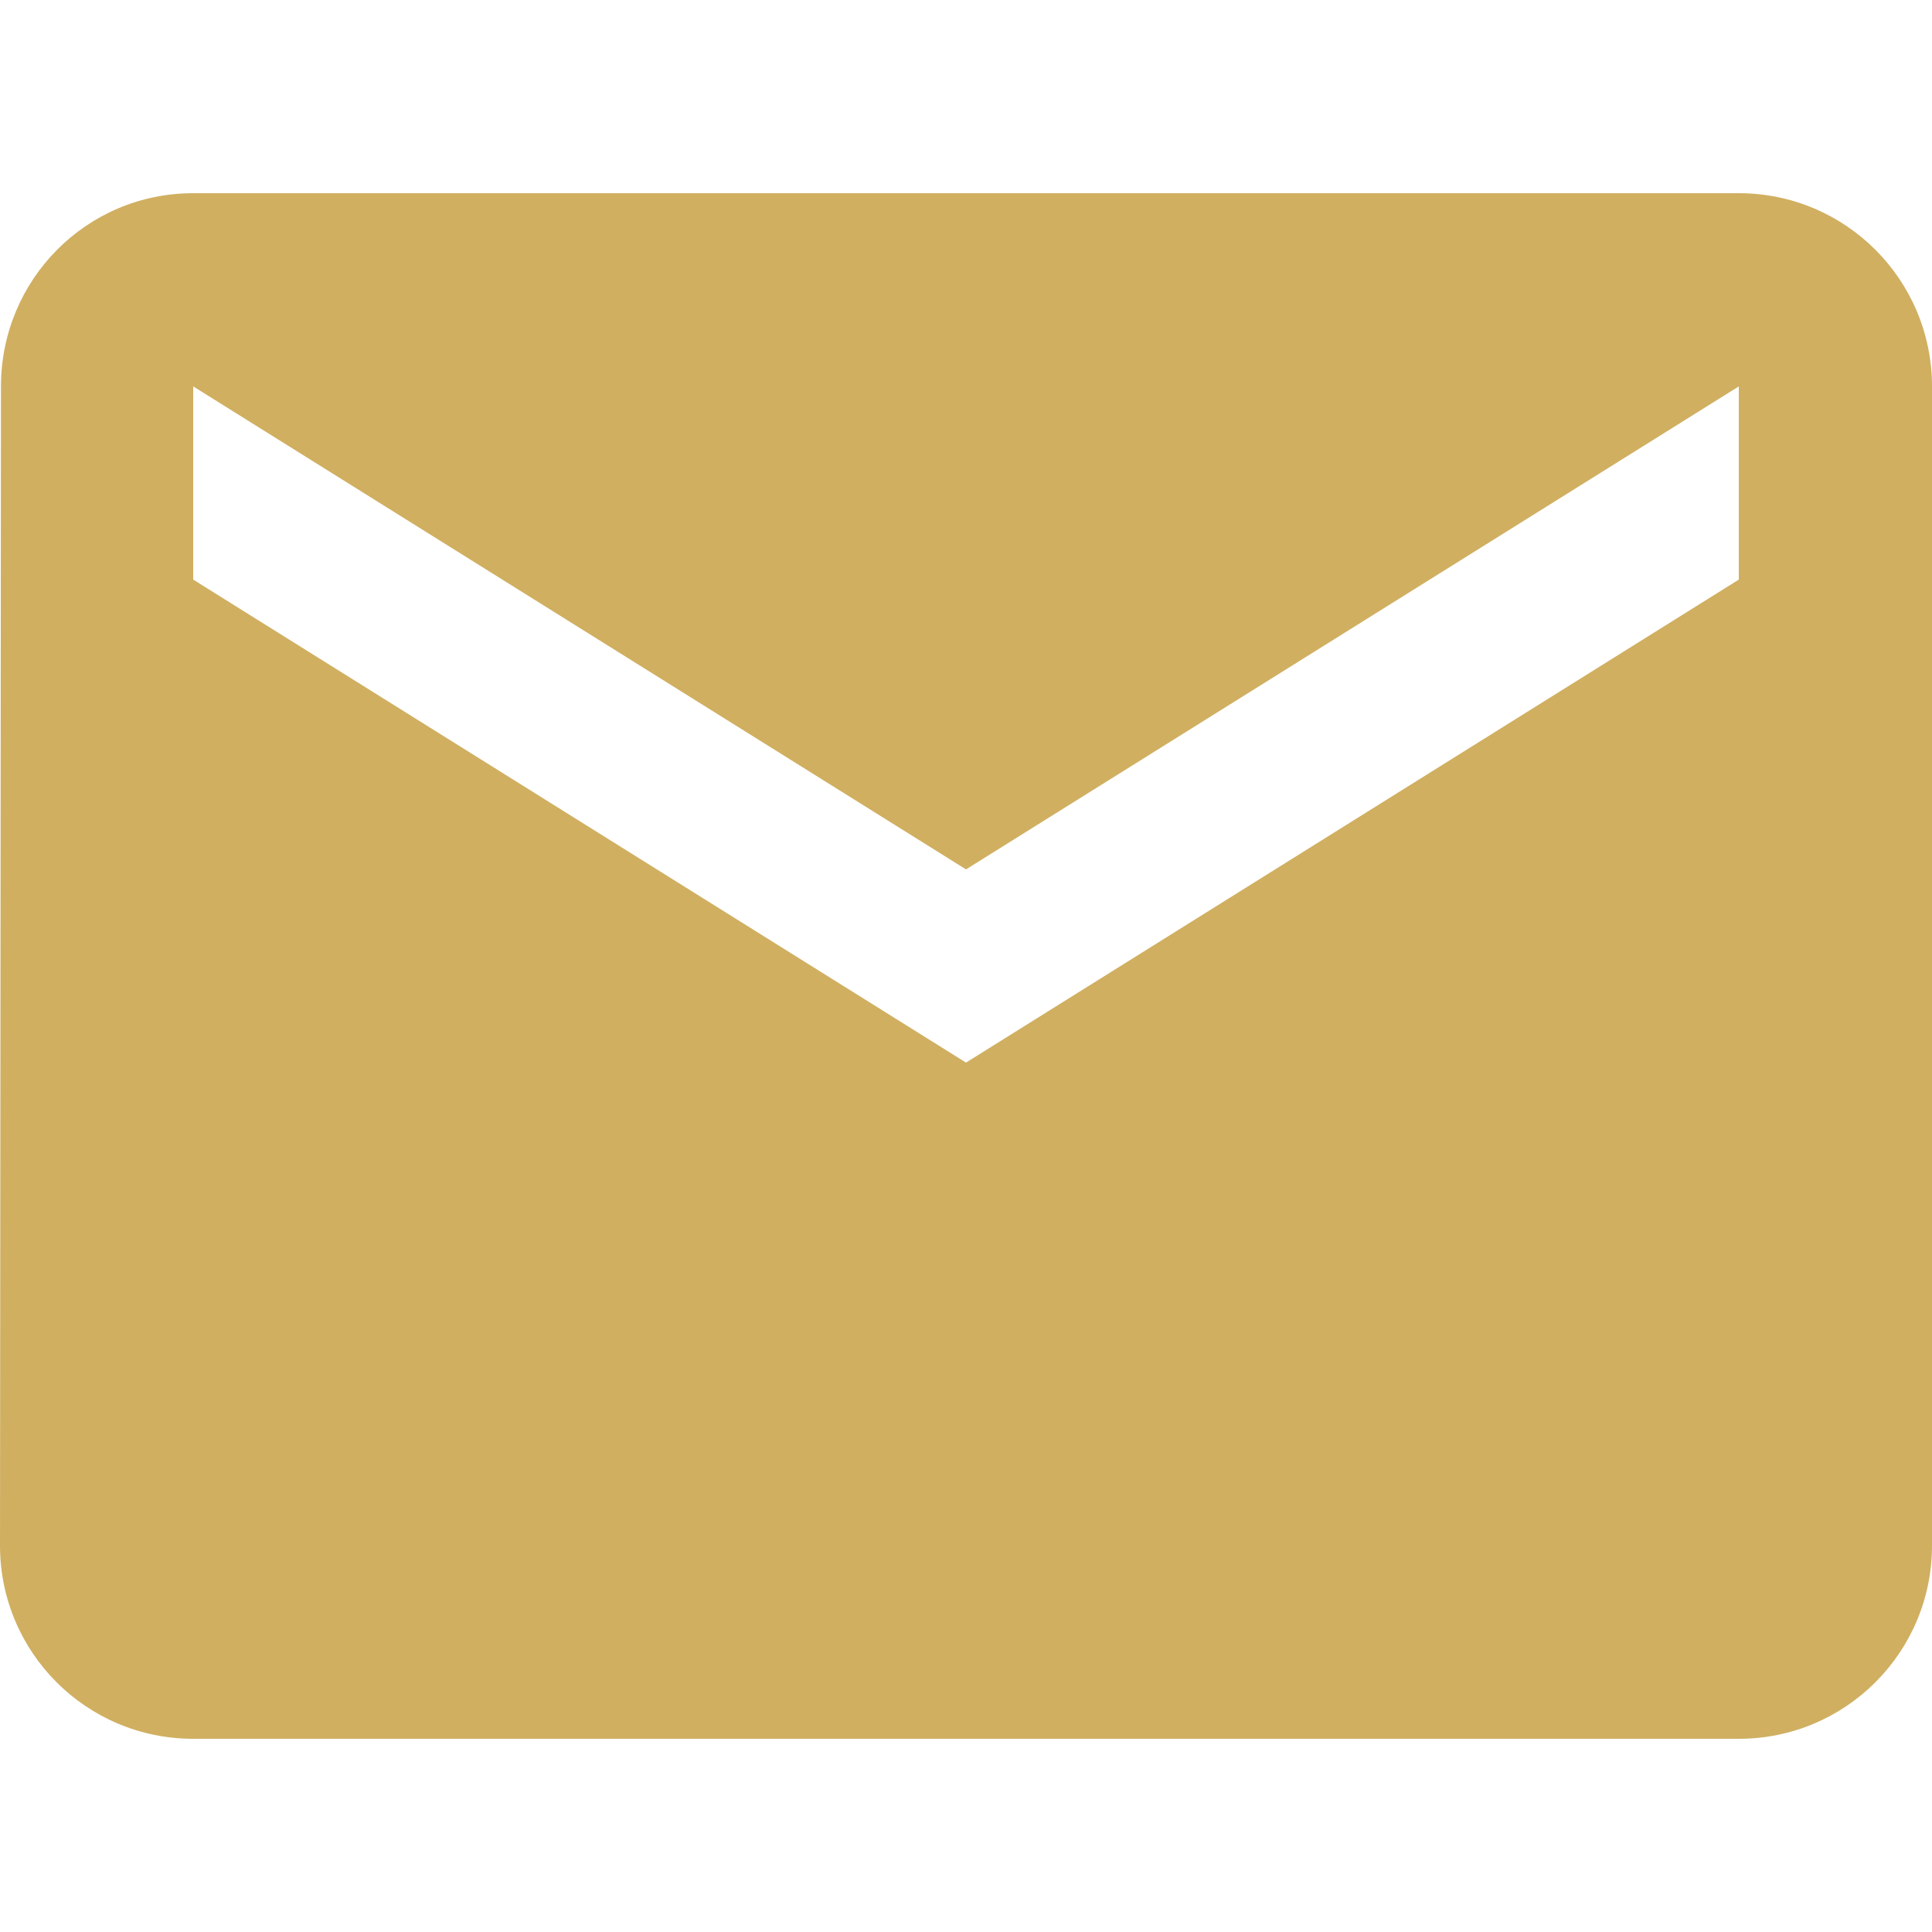 <svg width="22" height="22" viewBox="0 0 22 22" fill="none" xmlns="http://www.w3.org/2000/svg">
<path d="M19.8 2.2H2.2C0.985 2.2 0.011 3.185 0.011 4.4L0 17.6C0 18.816 0.984 19.8 2.2 19.8H19.8C21.015 19.8 22 18.816 22 17.6V4.4C22 3.185 21.015 2.2 19.8 2.2ZM19.8 6.6L11 12.1L2.2 6.6V4.4L11 9.9L19.8 4.4V6.6Z" fill="#D0AF61"/>
</svg>
